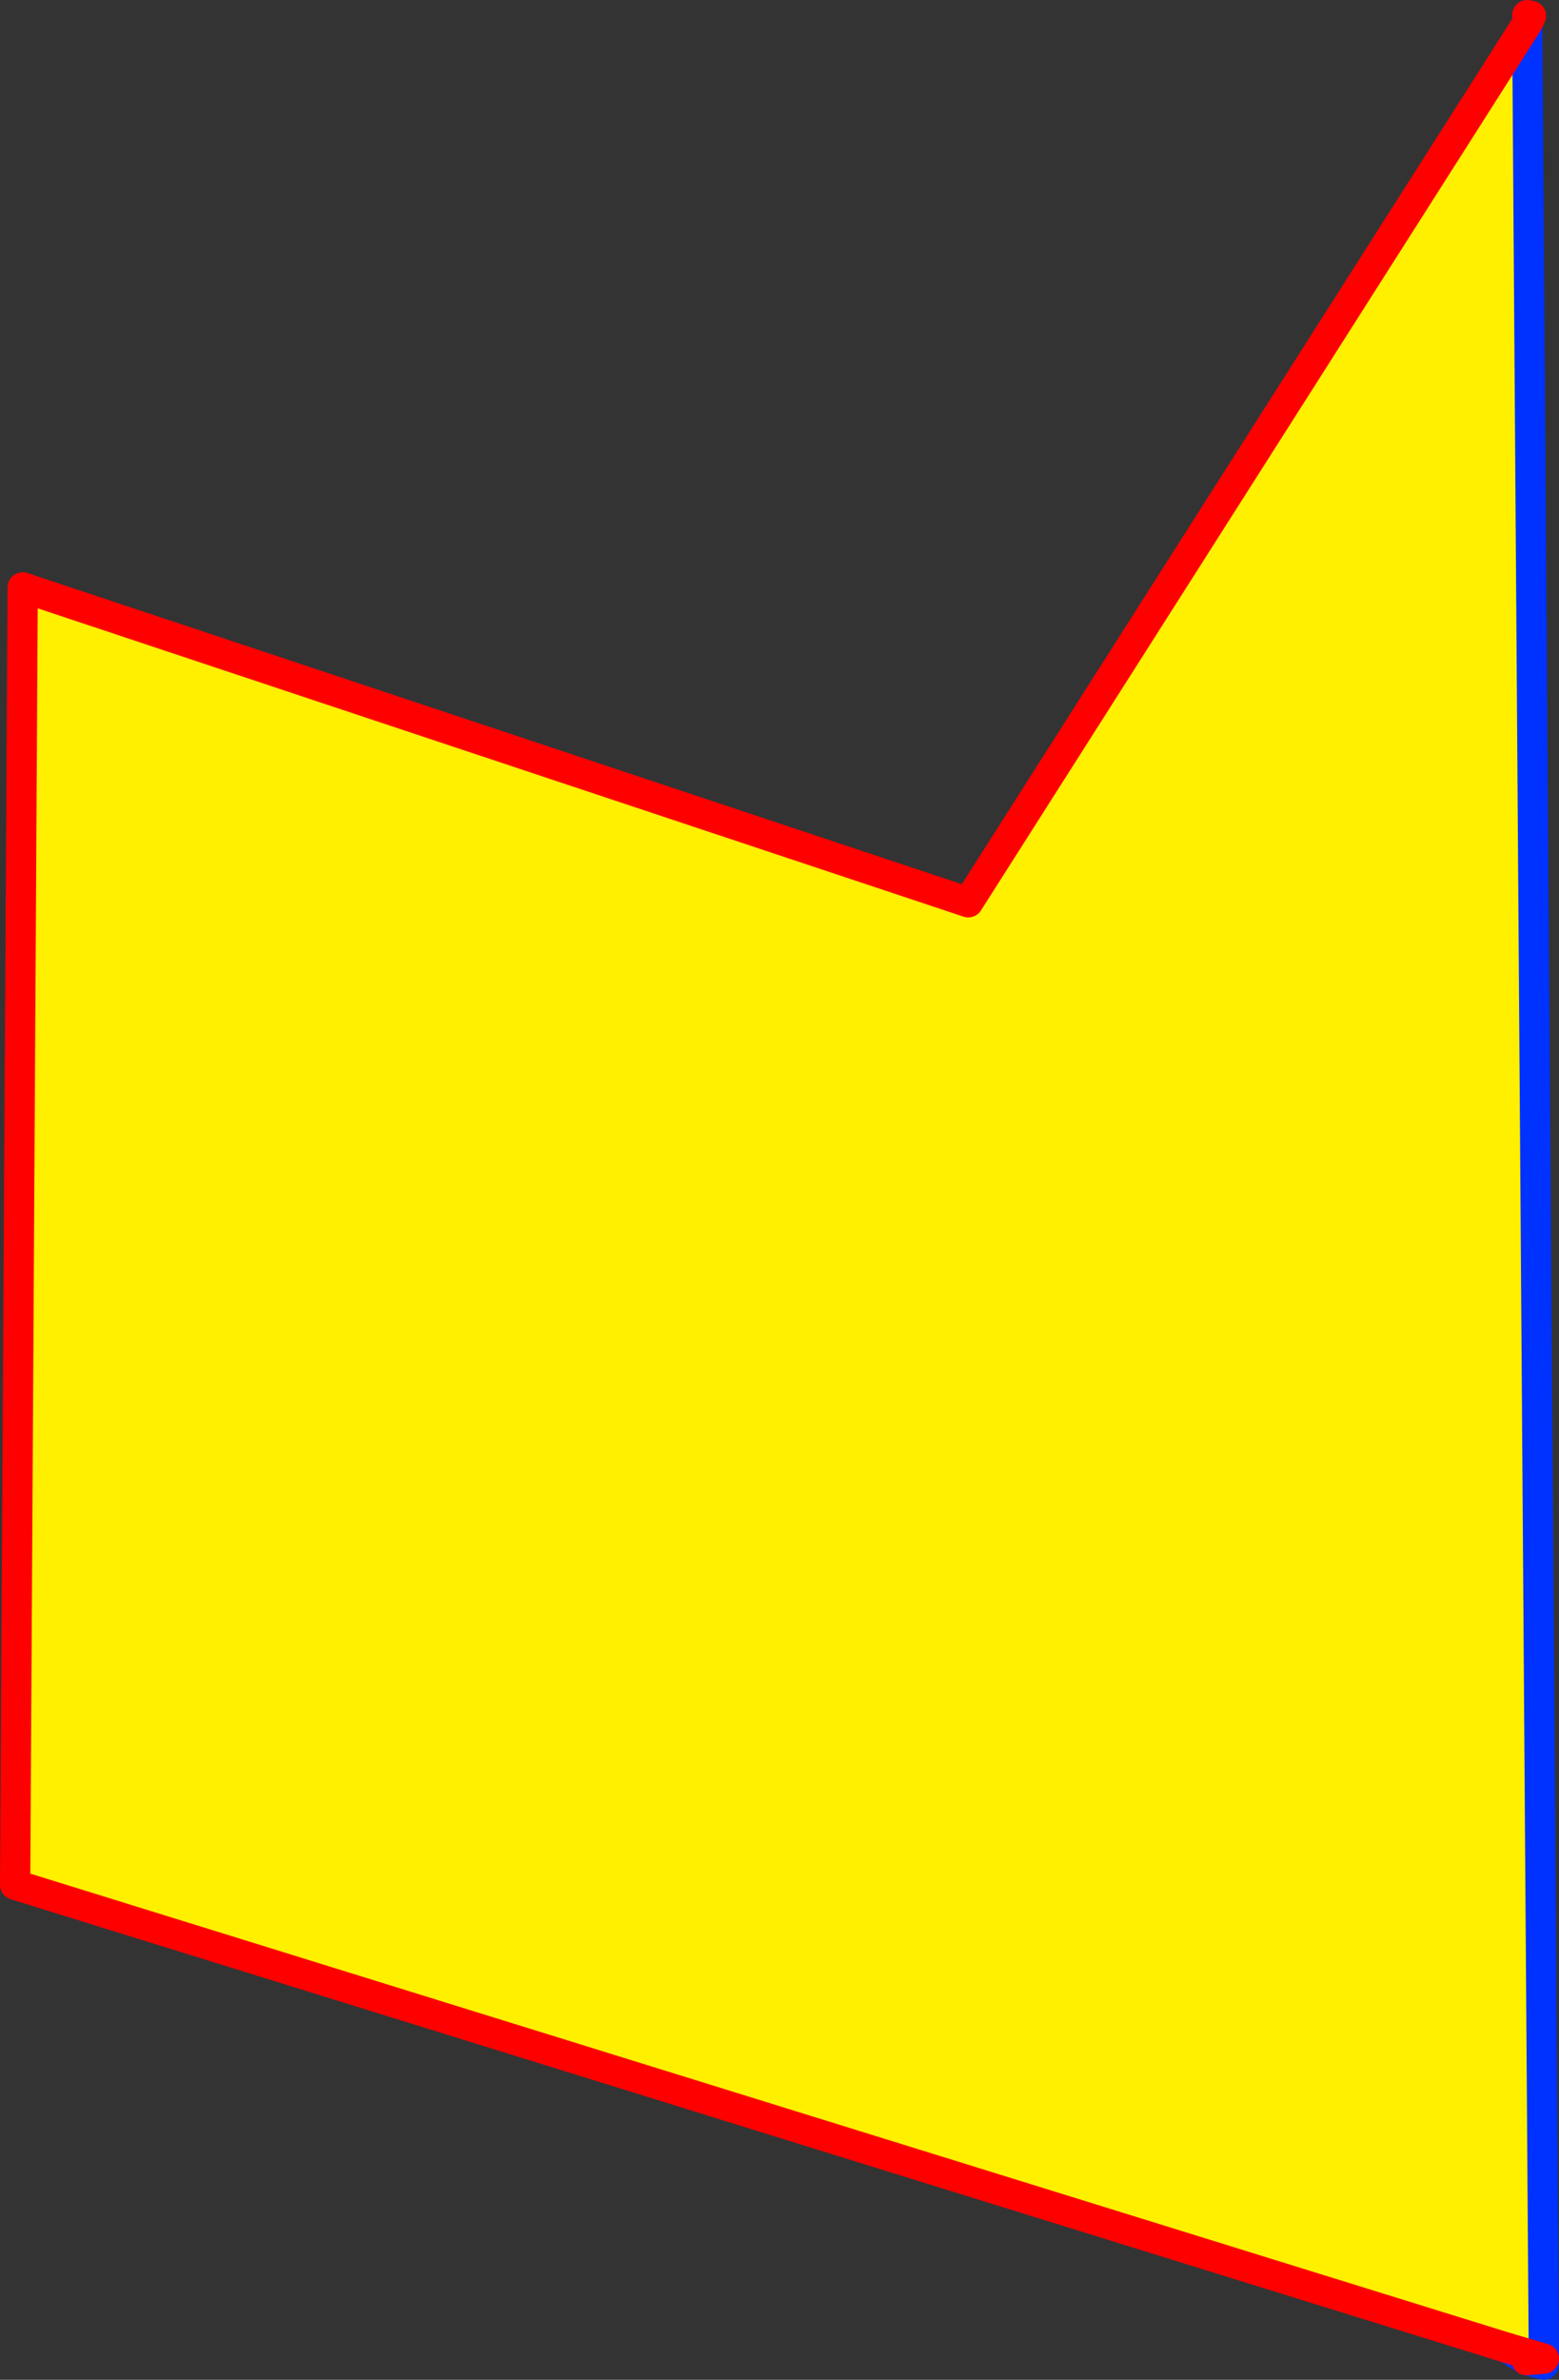 <?xml version="1.0" encoding="UTF-8" standalone="no"?>
<svg xmlns:xlink="http://www.w3.org/1999/xlink" height="157.2px" width="103.05px" xmlns="http://www.w3.org/2000/svg">
  <rect width="100%" height="100%" fill="#333333" stroke="none"/>
  <g transform="matrix(1.0, 0.0, 0.0, 1.0, 117.25, 66.05)">
    <path d="M-16.3 -64.5 L-15.2 89.75 -17.6 89.05 -116.25 58.45 -115.75 -27.25 -53.25 -6.45 -16.3 -64.5" fill="#fff000" fill-rule="evenodd" stroke="none"/>
    <path d="M-16.3 -64.5 L-16.3 -65.05 M-16.3 -64.5 L-15.2 89.75 -15.2 90.15 -16.35 89.85 -17.6 89.05" fill="none" stroke="#0032ff" stroke-linecap="round" stroke-linejoin="round" stroke-width="2.0"/>
    <path d="M-16.3 -65.05 L-16.05 -65.0 -16.3 -64.5 -53.25 -6.45 -115.75 -27.25 -116.25 58.45 -17.6 89.05 -15.2 89.75 -16.35 89.85" fill="none" stroke="#ff0000" stroke-linecap="round" stroke-linejoin="round" stroke-width="2.0"/>
  </g>
</svg>
